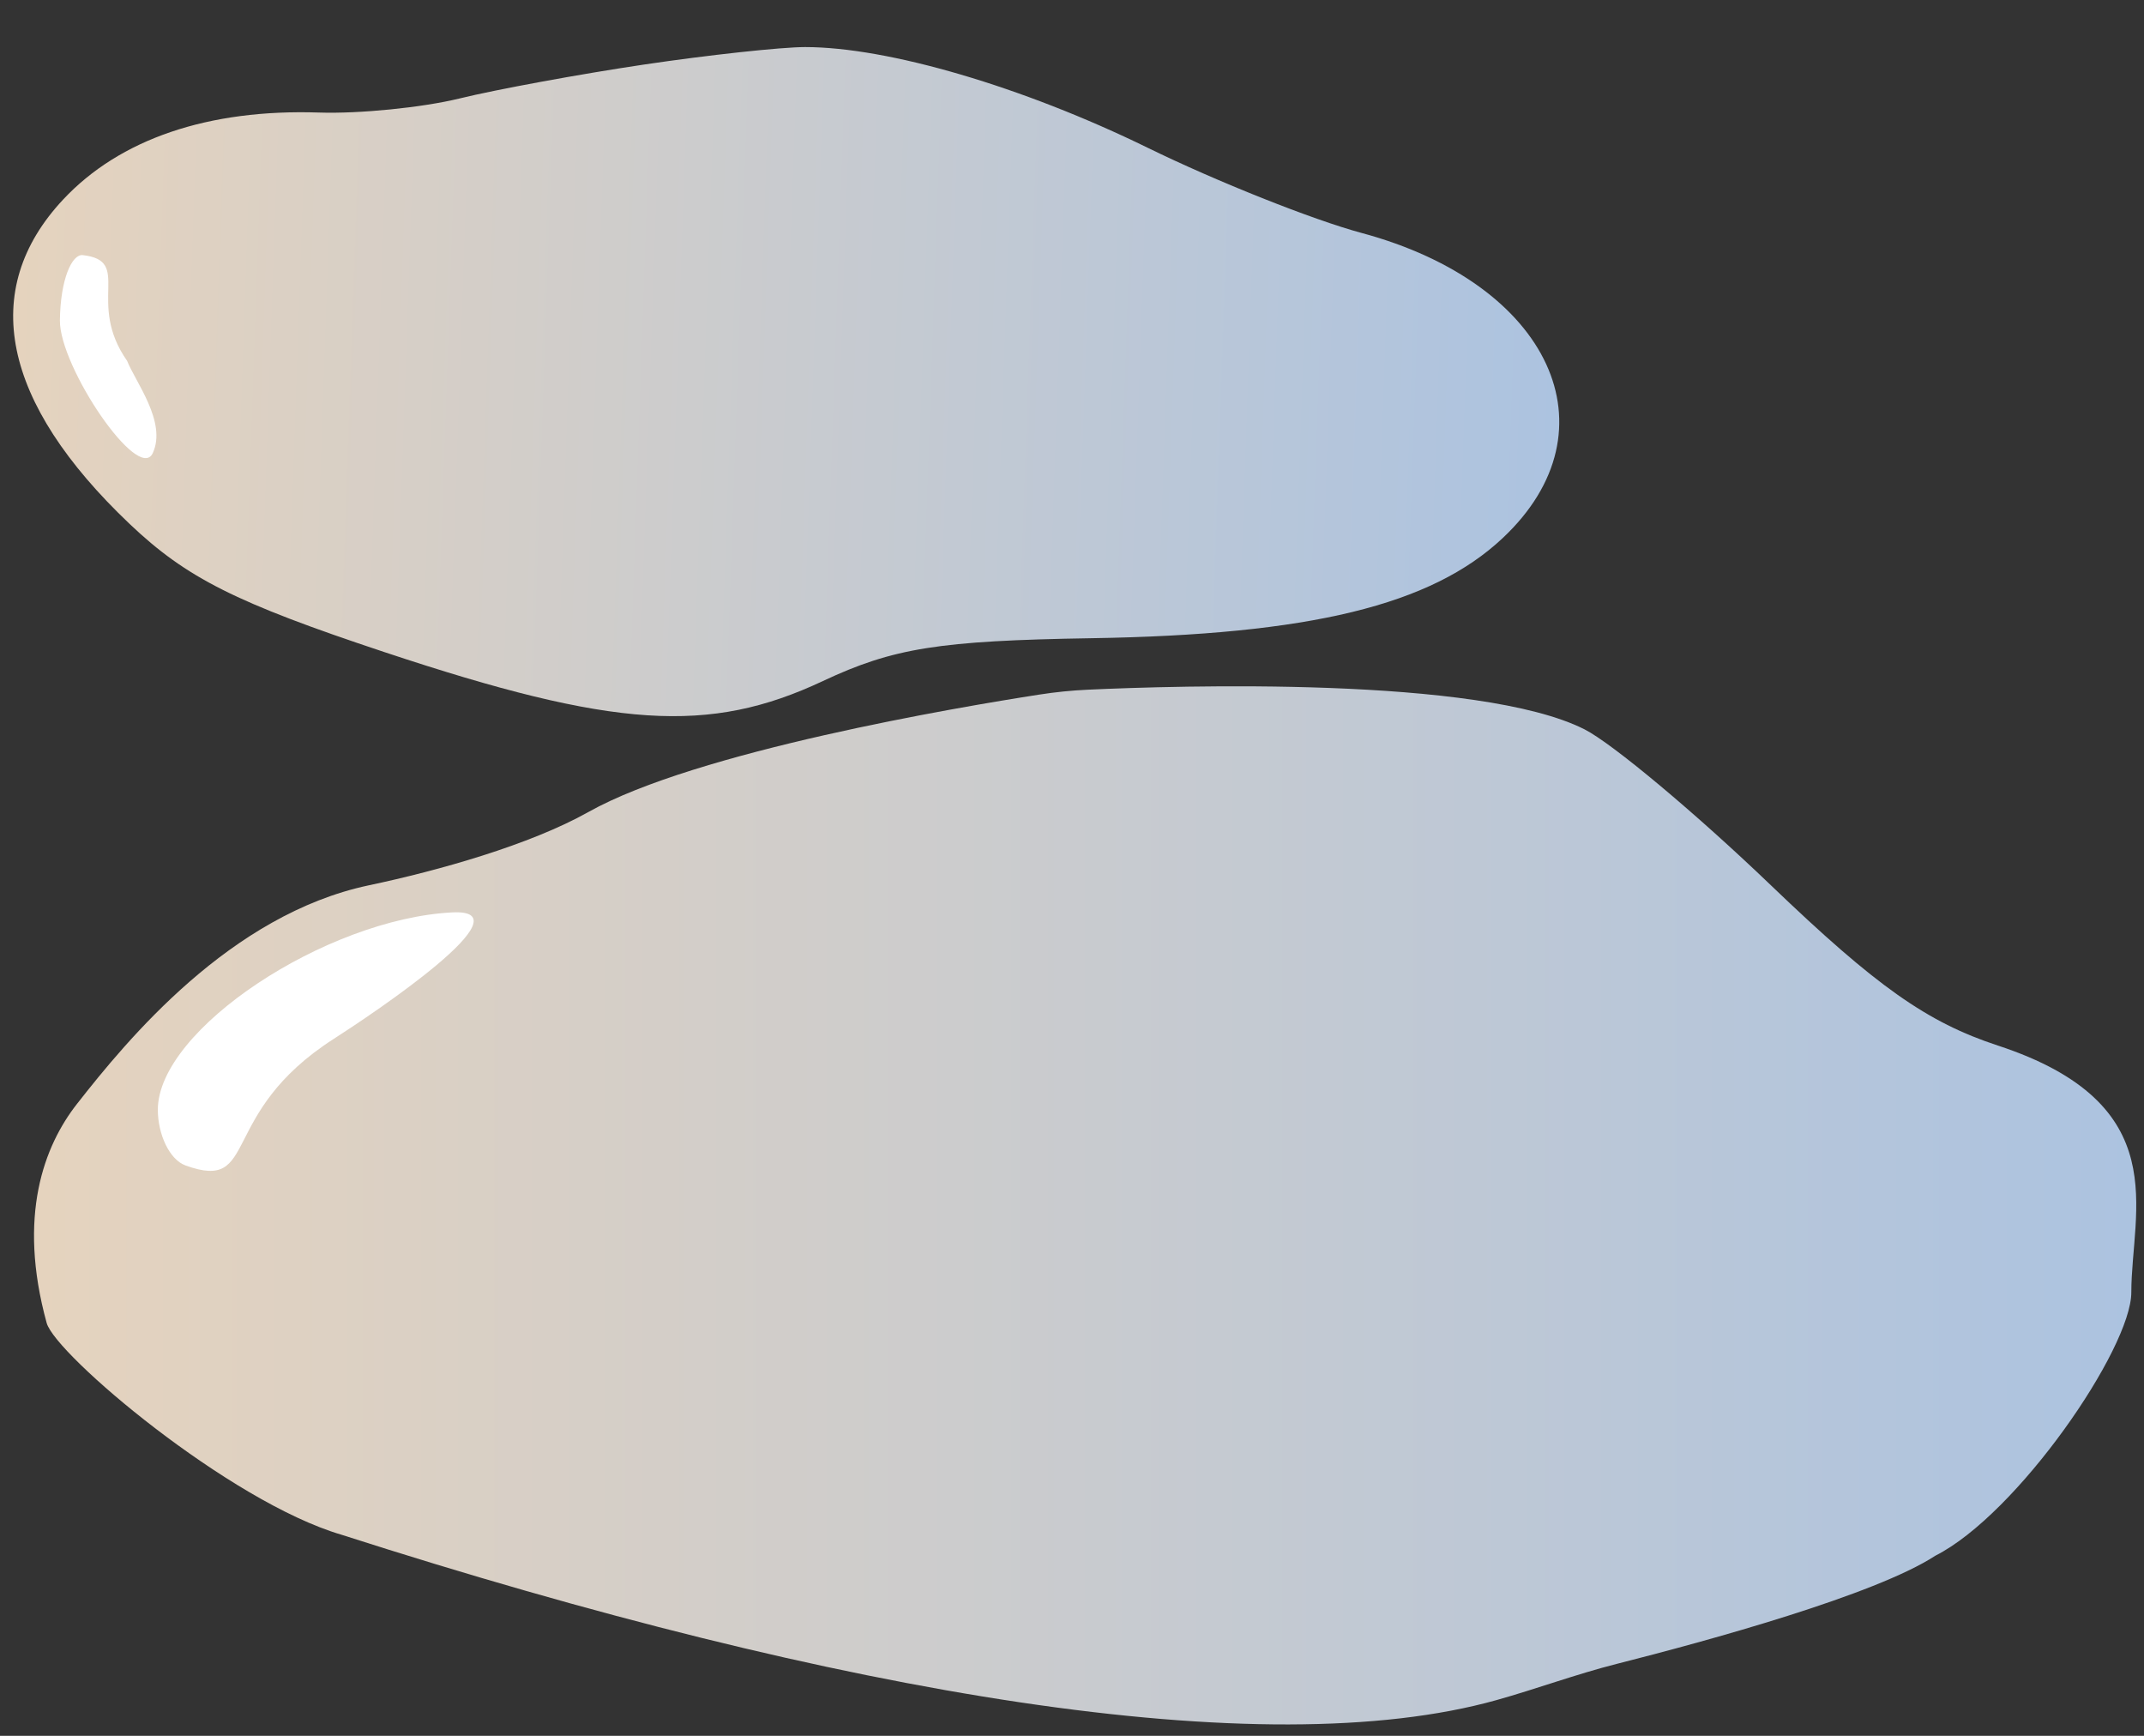 <svg width="105" height="85" viewBox="0 0 105 85" fill="none" xmlns="http://www.w3.org/2000/svg">
<rect x="0" y="0" width="105" height="85" fill="#333333" stroke="none"/>
<path fill-rule="evenodd" clip-rule="evenodd" d="M53.275 33.773C52.474 33.81 51.687 33.889 50.895 34.013C46.933 34.628 34.112 36.791 28.819 39.761C25.932 41.381 21.456 42.635 18.071 43.35C11.268 44.785 6.233 50.914 3.773 54.052C2.162 56.106 0.843 59.534 2.285 64.782C2.711 66.328 11.22 73.533 16.723 75.152C41.357 83.061 61.901 86.438 73.289 83.25C75.263 82.697 77.186 81.981 79.173 81.478C83.636 80.348 91.831 78.104 94.779 76.181C98.798 74.151 104.379 66.038 104.379 63.282C104.379 59.286 106.559 54.058 97.842 51.198C94.381 50.062 91.897 48.309 86.728 43.35C83.067 39.838 78.96 36.402 77.601 35.715C72.433 33.1 57.596 33.573 53.275 33.773Z" fill="url(#paint0_linear_225_6522)"/>
<path fill-rule="evenodd" clip-rule="evenodd" d="M31.546 3.16C28.384 3.631 24.314 4.379 22.501 4.823C20.688 5.267 17.595 5.577 15.627 5.511C10.205 5.331 5.867 6.805 3.09 9.773C-1.048 14.197 0.082 19.706 6.351 25.658C9.138 28.304 11.546 29.514 18.85 31.94C30.073 35.667 34.72 35.972 40.303 33.348C43.746 31.731 45.993 31.372 53.448 31.252C64.161 31.08 70.091 29.637 73.591 26.35C79.235 21.052 75.928 13.896 66.684 11.408C64.299 10.766 59.587 8.89 56.213 7.239C50.103 4.249 43.489 2.305 39.43 2.305C38.255 2.306 34.708 2.691 31.546 3.16Z" fill="url(#paint1_linear_225_6522)"/>
<path fill-rule="evenodd" clip-rule="evenodd" d="M2.934 15.694C2.955 13.684 3.523 12.433 4.052 12.493C6.512 12.771 4.205 14.792 6.226 17.672C6.631 18.7 8.178 20.668 7.484 22.182C6.79 23.695 2.913 17.962 2.934 15.694Z" fill="white"/>
<path fill-rule="evenodd" clip-rule="evenodd" d="M7.73 54.341C7.729 55.543 8.299 56.784 9.084 57.069C12.733 58.391 10.604 54.548 16.353 50.866C18.278 49.633 25.975 44.481 22.144 44.678C15.968 44.996 7.732 50.402 7.73 54.341Z" fill="white"/>
<defs>
<linearGradient id="paint0_linear_225_6522" x1="1.666" y1="59.024" x2="104.621" y2="59.024" gradientUnits="userSpaceOnUse">
<stop stop-color="#E5D3BE"/>
<stop offset="1" stop-color="#ACC3E0"/>
</linearGradient>
<linearGradient id="paint1_linear_225_6522" x1="0.571" y1="17.453" x2="76.387" y2="20.082" gradientUnits="userSpaceOnUse">
<stop stop-color="#E5D3BE"/>
<stop offset="1" stop-color="#ACC3E0"/>
</linearGradient>
</defs>
</svg>
